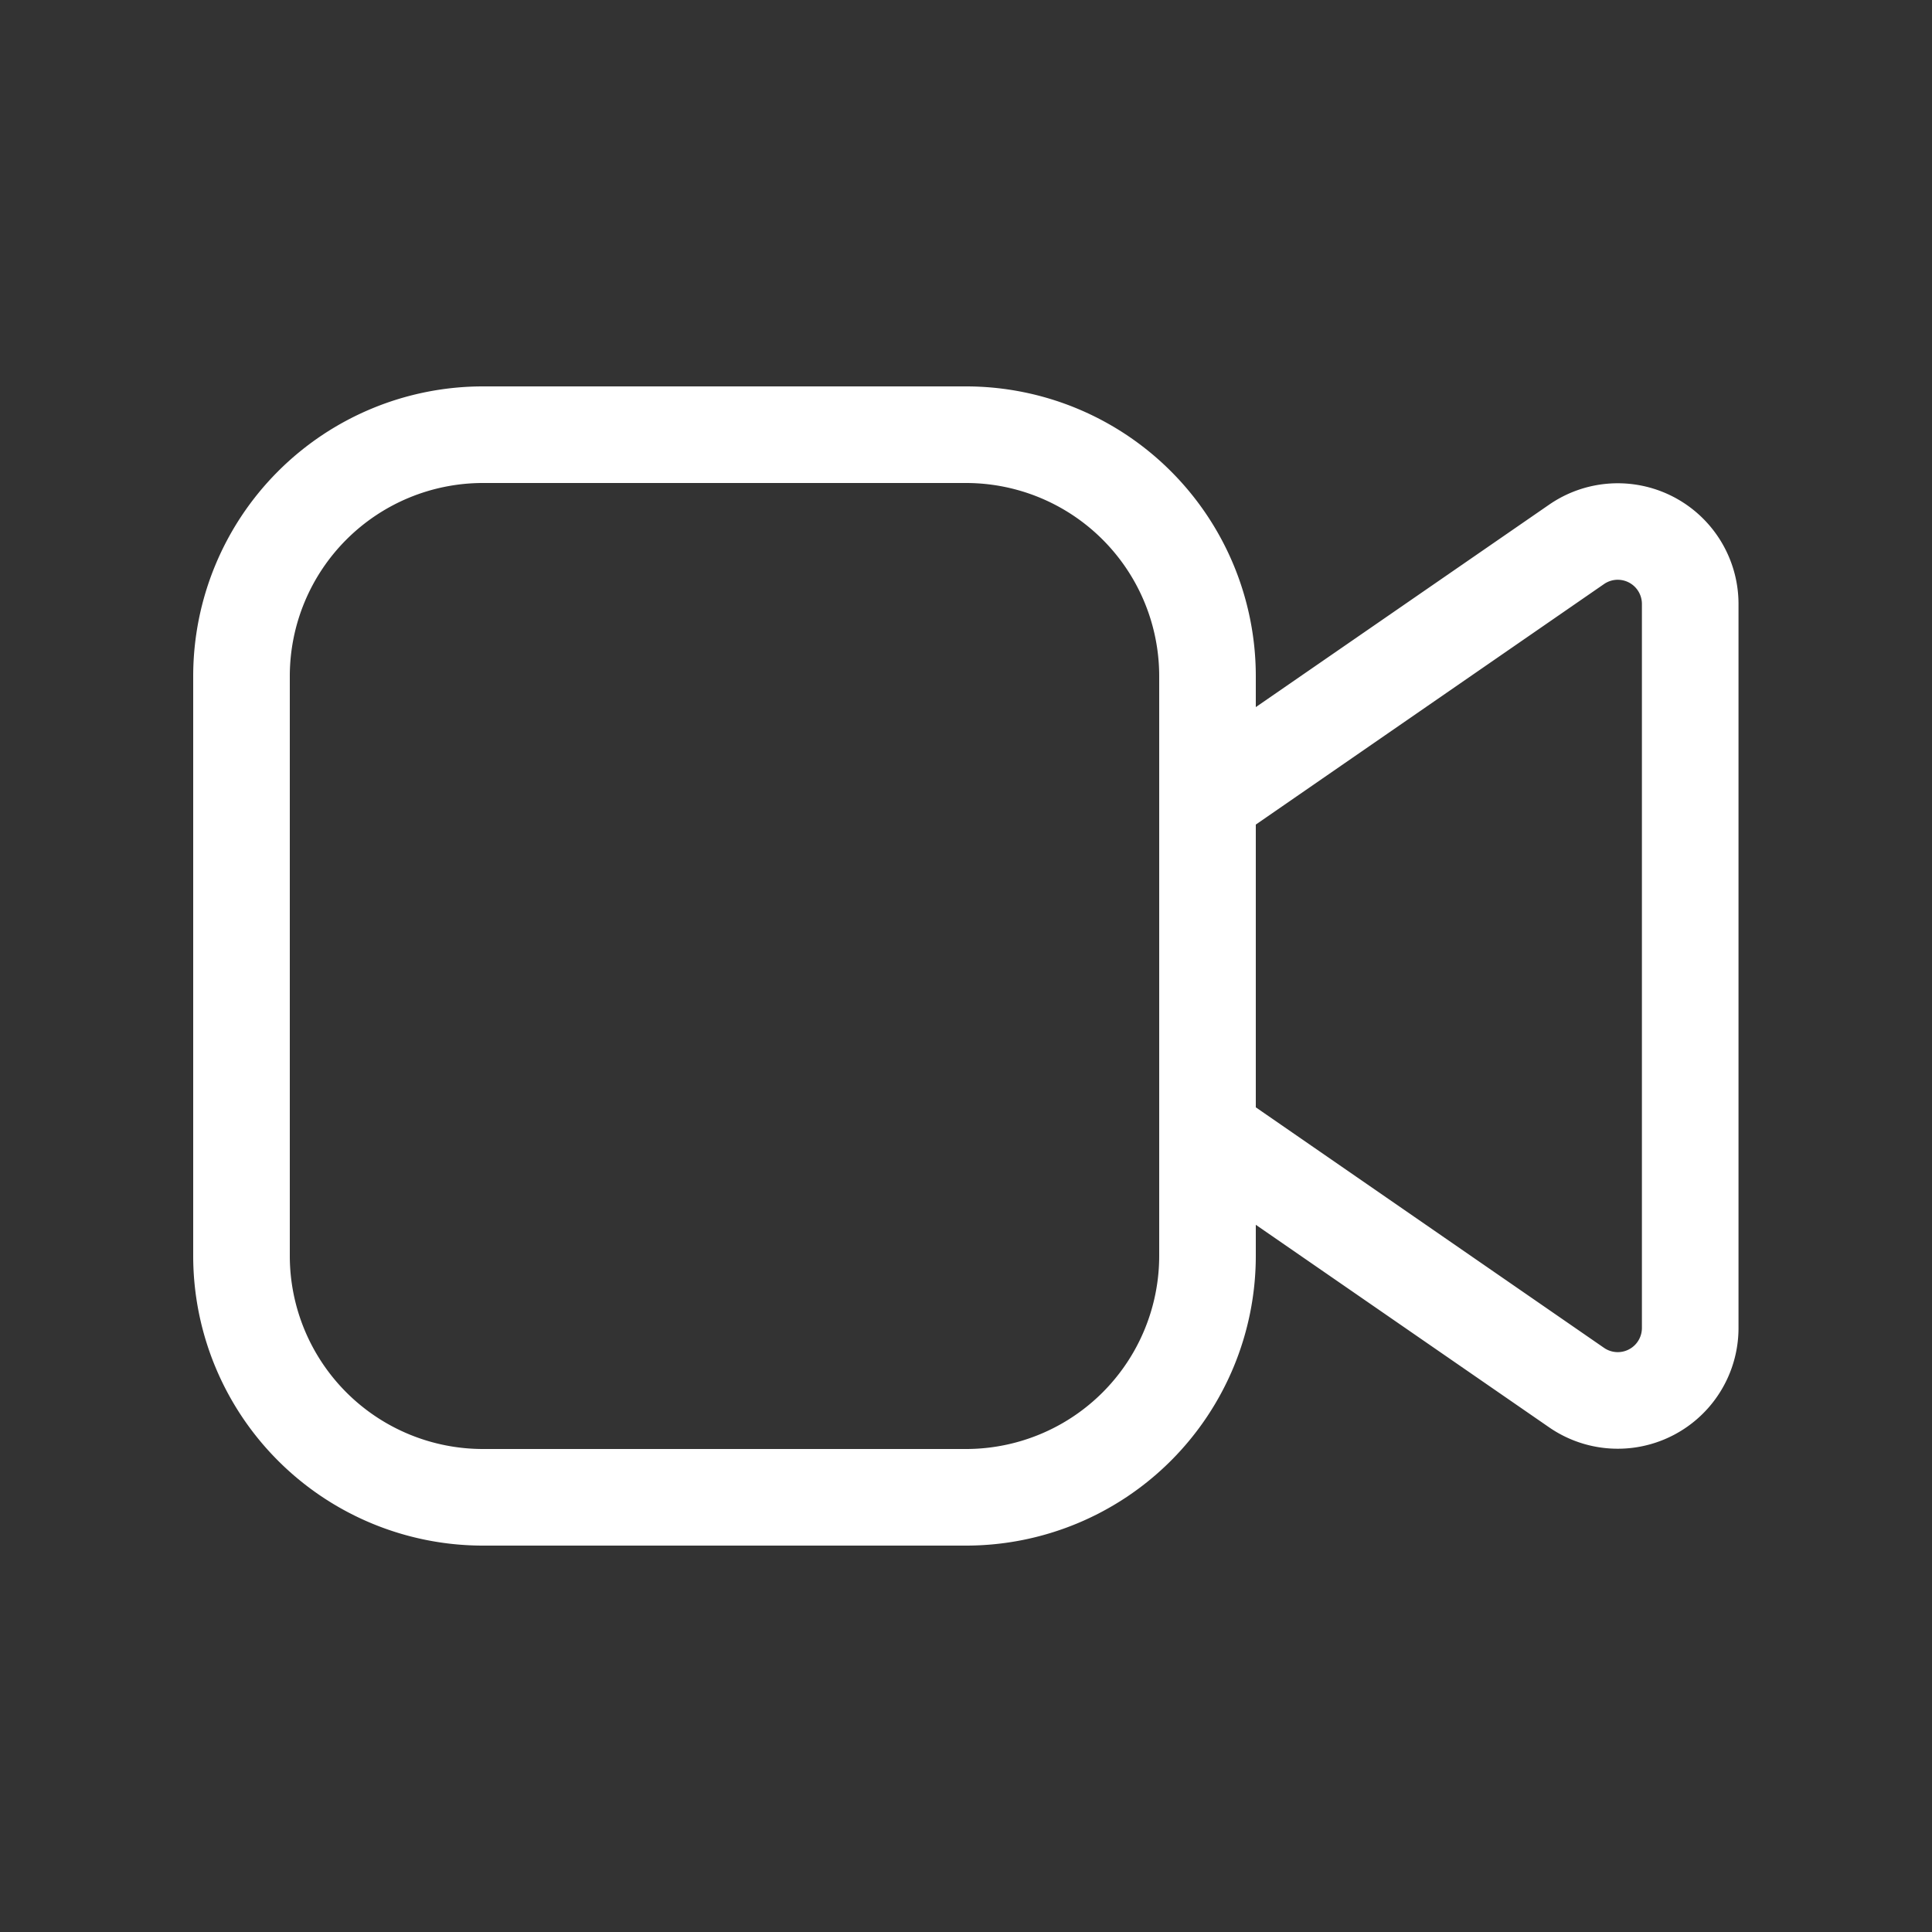 <svg xmlns="http://www.w3.org/2000/svg" width="20" height="20" fill="none"><rect width="100%" height="100%" fill="#333333" stroke="none"/><path fill="#fff" d="M5 4a3 3 0 0 0-3 3v6a3 3 0 0 0 3 3h5a3 3 0 0 0 3-3v-.321l3.037 2.097a1.25 1.25 0 0 0 1.96-1.029V6.252a1.25 1.25 0 0 0-1.96-1.028L13 7.32V7a3 3 0 0 0-3-3H5Zm8 4.536 3.605-2.49a.25.25 0 0 1 .392.206v7.495a.25.25 0 0 1-.392.206L13 11.463V8.537ZM3 7a2 2 0 0 1 2-2h5a2 2 0 0 1 2 2v6a2 2 0 0 1-2 2H5a2 2 0 0 1-2-2V7Z"/></svg>
